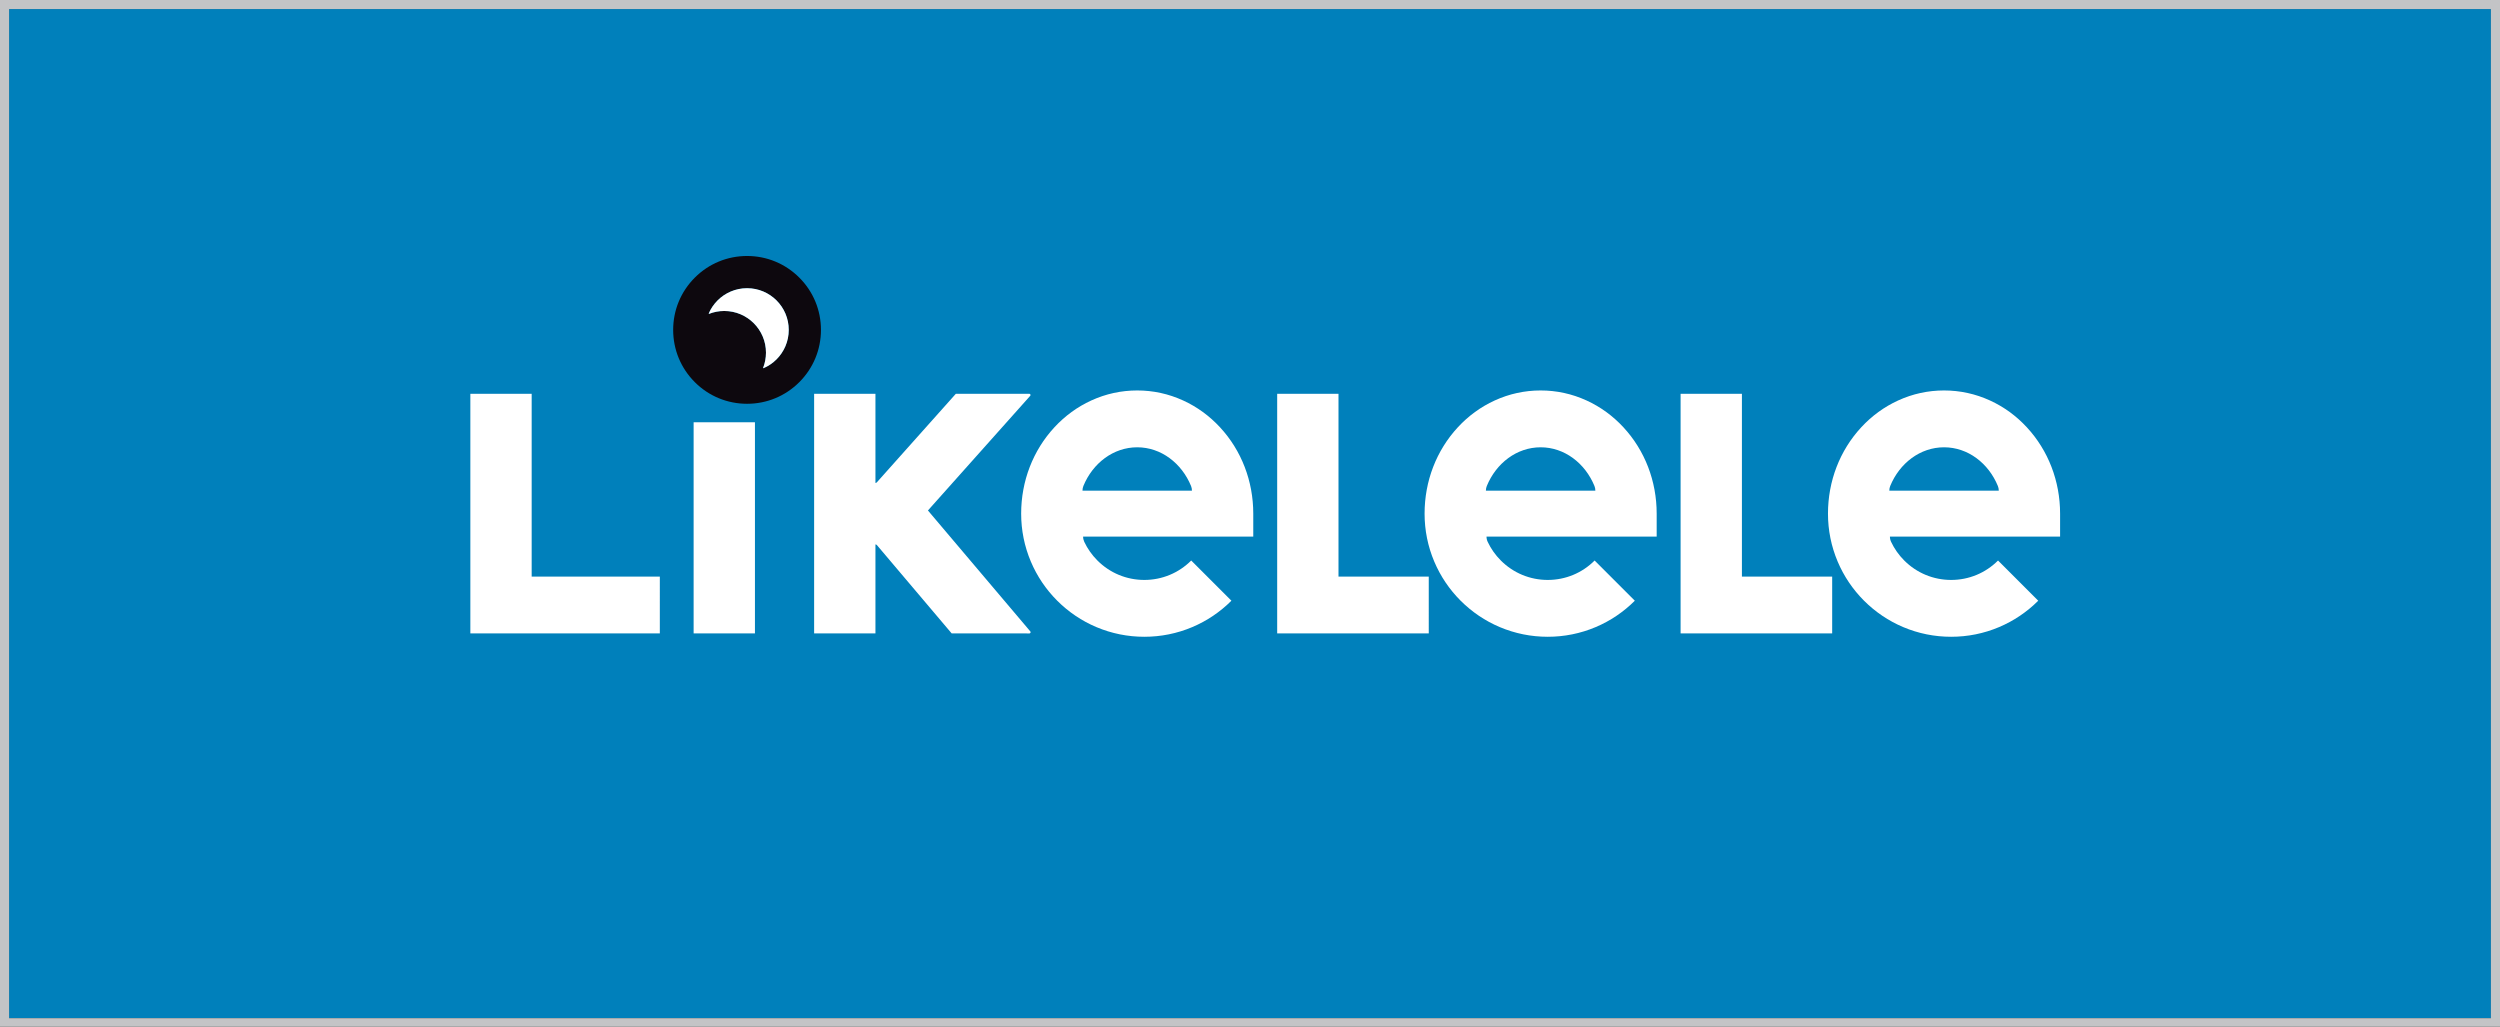 <svg xml:space="preserve" data-sanitized-enable-background="new 0 0 750 308" viewBox="0 0 750 308" height="308px" width="750px" y="0px" x="0px" xmlns:xlink="http://www.w3.org/1999/xlink" xmlns="http://www.w3.org/2000/svg" id="Capa_1" version="1.0">
<rect x="0" y="0" width="750" height="308" fill="#333333" stroke="none"/>
<g>
	<path d="M747.272,305.449H2.729V2.721h744.543V305.449z" fill="#0080BB"></path>
	<path d="M208.442,114.645c-4.188-4.189-6.492-9.758-6.492-15.678c0-5.922,2.305-11.488,6.492-15.676
		c4.188-4.186,9.754-6.494,15.676-6.494s11.488,2.309,15.676,6.494c4.188,4.188,6.492,9.754,6.492,15.676
		c0,5.92-2.305,11.488-6.492,15.676c-4.188,4.186-9.754,6.492-15.676,6.492S212.627,118.83,208.442,114.645z M217.286,93.295
		c3.453,0,6.578,1.4,8.842,3.664c2.264,2.262,3.664,5.387,3.664,8.84c0,1.6-0.301,3.129-0.848,4.535
		c-0.006,0.012-0.008,0.021-0.008,0.035c0,0.053,0.041,0.094,0.092,0.094c0.014,0,0.025-0.004,0.037-0.01
		c1.465-0.631,2.783-1.533,3.895-2.644c2.264-2.264,3.664-5.391,3.664-8.842c0-3.455-1.4-6.582-3.664-8.844
		c-2.262-2.262-5.389-3.662-8.842-3.662s-6.58,1.4-8.842,3.662c-1.111,1.111-2.016,2.43-2.646,3.895
		c-0.006,0.012-0.01,0.025-0.01,0.039c0,0.053,0.043,0.094,0.092,0.094c0.012,0,0.023-0.004,0.035-0.006
		C214.153,93.594,215.682,93.295,217.286,93.295z" fill="#0D080E"></path>
	<path d="M212.747,94.145c-0.012,0.002-0.023,0.006-0.035,0.006c-0.049,0-0.092-0.041-0.092-0.094
		c0-0.014,0.004-0.027,0.01-0.039c0.631-1.465,1.535-2.783,2.646-3.895c2.262-2.262,5.389-3.662,8.842-3.662s6.58,1.4,8.842,3.662
		c2.264,2.262,3.664,5.389,3.664,8.844c0,3.451-1.4,6.578-3.664,8.842c-1.111,1.111-2.43,2.013-3.895,2.644
		c-0.012,0.006-0.023,0.01-0.037,0.01c-0.051,0-0.092-0.041-0.092-0.094c0-0.014,0.002-0.023,0.008-0.035
		c0.547-1.406,0.848-2.936,0.848-4.535c0-3.453-1.4-6.578-3.664-8.84c-2.264-2.264-5.389-3.664-8.842-3.664
		C215.682,93.295,214.153,93.594,212.747,94.145z" fill="#FFFFFF"></path>
	<path d="M197.95,190.029h-56.844v-71.891H159.5v54.84h38.449V190.029z M226.483,190.029h-18.396v-63.346h18.396
		V190.029z M285.508,190.029l-22.441-26.51c-0.105-0.119-0.26-0.193-0.432-0.193v26.703h-18.395v-71.891h18.395v26.75
		c0.17,0,0.32-0.076,0.426-0.193l23.691-26.557h22.037c0.205,0,0.367,0.166,0.367,0.371c0,0.094-0.035,0.178-0.094,0.24
		l-30.68,34.393l30.711,36.275c0.053,0.066,0.088,0.152,0.088,0.24c0,0.205-0.164,0.371-0.367,0.371H285.508z M324.93,160.979
		c0,0.57,0.131,1.114,0.361,1.594c0.967,2.047,2.291,3.93,3.938,5.58c3.758,3.758,8.754,5.828,14.066,5.828
		c5.314,0,10.311-2.07,14.068-5.828l12.061,12.061c-3.391,3.387-7.342,6.053-11.742,7.914c-4.561,1.928-9.4,2.904-14.387,2.904
		c-4.982,0-9.822-0.977-14.383-2.904c-4.4-1.861-8.352-4.527-11.742-7.914c-3.391-3.391-6.055-7.344-7.916-11.74
		c-1.928-4.562-2.906-9.404-2.906-14.389c0-9.744,3.541-18.939,9.969-25.887c3.184-3.441,6.906-6.152,11.068-8.055
		c4.363-1.996,8.998-3.006,13.781-3.006c4.781,0,9.418,1.01,13.777,3.006c4.164,1.902,7.887,4.613,11.072,8.055
		c6.428,6.947,9.965,16.143,9.965,25.887v6.895H324.93z M357.584,147.193c0-0.488-0.094-0.951-0.264-1.377
		c-2.807-6.854-8.994-11.627-16.154-11.627s-13.344,4.766-16.154,11.613c-0.172,0.432-0.268,0.898-0.268,1.391H357.584z
		 M428.629,190.029h-45.473v-71.891h18.393v54.84h27.08V190.029z M445.954,160.979c0,0.57,0.131,1.114,0.363,1.594
		c0.965,2.047,2.289,3.93,3.936,5.58c3.76,3.758,8.752,5.828,14.068,5.828c5.312,0,10.311-2.07,14.066-5.828l12.059,12.061
		c-3.391,3.387-7.34,6.053-11.742,7.914c-4.561,1.928-9.398,2.904-14.383,2.904c-4.986,0-9.824-0.977-14.387-2.904
		c-4.4-1.861-8.35-4.527-11.742-7.914c-3.389-3.391-6.053-7.344-7.914-11.74c-1.928-4.562-2.904-9.404-2.904-14.389
		c0-9.744,3.537-18.939,9.967-25.887c3.182-3.441,6.906-6.152,11.068-8.055c4.361-1.996,9-3.006,13.781-3.006
		s9.416,1.01,13.777,3.006c4.162,1.902,7.887,4.613,11.072,8.055c6.428,6.947,9.963,16.143,9.963,25.887v6.895H445.954z
		 M478.608,147.193c0-0.488-0.094-0.951-0.264-1.377c-2.809-6.854-8.992-11.627-16.154-11.627c-7.158,0-13.342,4.766-16.152,11.613
		c-0.174,0.432-0.271,0.898-0.271,1.391H478.608z M549.653,190.029h-45.475v-71.891h18.396v54.84h27.079V190.029z M566.975,160.979
		c0,0.57,0.133,1.114,0.363,1.594c0.967,2.047,2.289,3.93,3.939,5.58c3.758,3.758,8.75,5.828,14.064,5.828s10.312-2.07,14.07-5.828
		l12.059,12.061c-3.393,3.387-7.344,6.053-11.746,7.914c-4.557,1.928-9.396,2.904-14.383,2.904c-4.982,0-9.822-0.977-14.383-2.904
		c-4.4-1.861-8.352-4.527-11.744-7.914c-3.389-3.391-6.051-7.344-7.914-11.74c-1.929-4.562-2.906-9.404-2.906-14.389
		c0-9.744,3.541-18.939,9.971-25.887c3.184-3.441,6.906-6.152,11.068-8.055c4.361-1.996,8.998-3.006,13.777-3.006
		c4.783,0,9.418,1.01,13.783,3.006c4.16,1.902,7.885,4.613,11.066,8.055c6.428,6.947,9.969,16.143,9.969,25.887v6.895H566.975z
		 M599.635,147.193c0-0.488-0.098-0.951-0.268-1.377c-2.807-6.854-8.992-11.627-16.156-11.627c-7.154,0-13.34,4.766-16.15,11.613
		c-0.176,0.432-0.271,0.898-0.271,1.391H599.635z" fill="#FFFFFF"></path>
	<path d="M750,308H0V0h750V308z M747.272,2.721H2.729v302.729h744.543V2.721z" fill="#C3C4C6"></path>
</g>
</svg>
